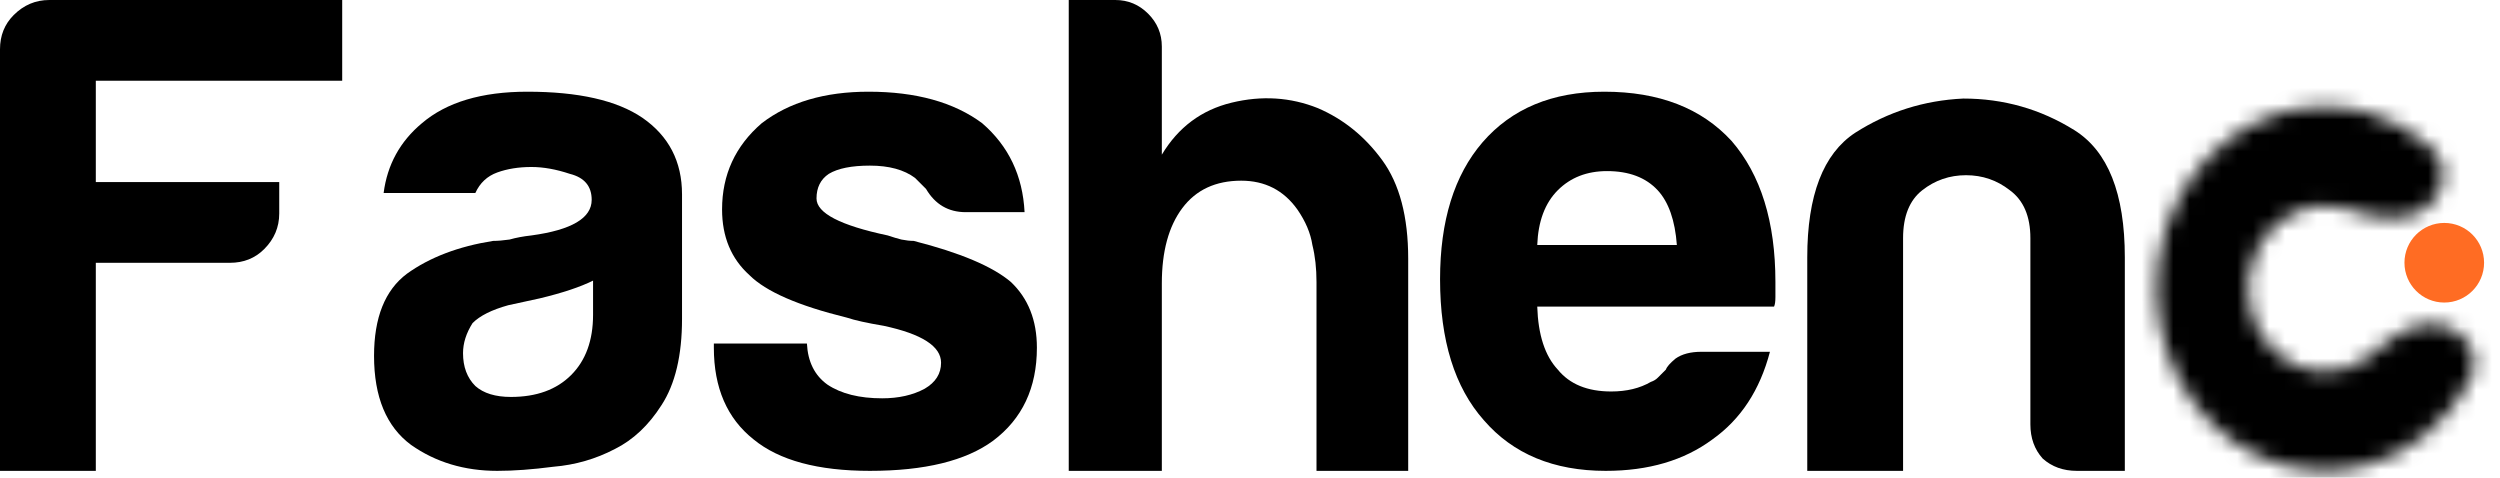 <svg width="157" height="30" viewBox="0 0 157 30" fill="none" xmlns="http://www.w3.org/2000/svg">
<path d="M0 29.57V3.095C0 2.235 0.287 1.519 0.86 0.946C1.49 0.315 2.235 0 3.095 0H21.49V5.072H6.017V11.433H17.536V13.41C17.536 14.269 17.221 15.014 16.59 15.645C16.017 16.218 15.301 16.504 14.441 16.504H6.017V29.57H0Z" fill="black"/>
<path d="M37.244 17.622C36.441 18.023 35.324 18.395 33.891 18.739C32.573 19.026 31.914 19.169 31.914 19.169C30.883 19.456 30.138 19.828 29.679 20.287C29.278 20.917 29.078 21.547 29.078 22.178C29.078 23.037 29.335 23.725 29.851 24.241C30.367 24.699 31.112 24.928 32.086 24.928C33.691 24.928 34.952 24.47 35.868 23.553C36.785 22.636 37.244 21.375 37.244 19.771V17.622ZM38.619 28.195C37.416 28.825 36.126 29.198 34.751 29.312C33.433 29.484 32.258 29.57 31.227 29.57C29.164 29.57 27.358 29.026 25.811 27.937C24.264 26.791 23.49 24.928 23.49 22.35C23.49 19.943 24.178 18.224 25.553 17.192C26.986 16.16 28.791 15.473 30.969 15.129C31.255 15.129 31.599 15.1 32 15.043C32.401 14.928 32.86 14.842 33.376 14.785C35.897 14.441 37.158 13.696 37.158 12.55C37.158 11.691 36.699 11.146 35.782 10.917C34.923 10.63 34.121 10.487 33.376 10.487C32.573 10.487 31.857 10.602 31.227 10.831C30.596 11.06 30.138 11.49 29.851 12.12H24.092C24.321 10.344 25.123 8.883 26.499 7.736C28.046 6.418 30.252 5.759 33.118 5.759C36.327 5.759 38.734 6.304 40.338 7.393C42 8.539 42.831 10.143 42.831 12.206V20.029C42.831 22.321 42.401 24.126 41.542 25.444C40.739 26.705 39.765 27.622 38.619 28.195Z" fill="black"/>
<path d="M44.83 21.576H50.675C50.733 22.722 51.163 23.582 51.965 24.155C52.824 24.728 53.971 25.014 55.403 25.014C56.435 25.014 57.323 24.814 58.068 24.413C58.756 24.012 59.099 23.467 59.099 22.779C59.099 21.748 57.896 20.974 55.489 20.459C54.458 20.287 53.684 20.115 53.168 19.943C50.131 19.198 48.097 18.309 47.065 17.278C45.919 16.246 45.346 14.871 45.346 13.152C45.346 10.974 46.177 9.169 47.839 7.736C49.558 6.418 51.793 5.759 54.544 5.759C57.523 5.759 59.902 6.418 61.678 7.736C63.34 9.169 64.228 11.031 64.343 13.324H60.647C59.558 13.324 58.727 12.837 58.154 11.863C57.925 11.633 57.695 11.404 57.466 11.175C56.779 10.659 55.833 10.401 54.63 10.401C53.483 10.401 52.624 10.573 52.051 10.917C51.535 11.261 51.277 11.777 51.277 12.464C51.277 13.381 52.767 14.155 55.747 14.785C56.091 14.9 56.377 14.986 56.607 15.043C56.893 15.1 57.151 15.129 57.38 15.129C60.303 15.874 62.337 16.734 63.483 17.708C64.572 18.739 65.117 20.115 65.117 21.834C65.117 24.355 64.2 26.304 62.366 27.679C60.647 28.94 58.068 29.57 54.63 29.57C51.363 29.57 48.928 28.911 47.323 27.593C45.661 26.275 44.83 24.355 44.83 21.834V21.576Z" fill="black"/>
<path d="M81.472 13.152C80.613 11.948 79.438 11.347 77.948 11.347C76.344 11.347 75.112 11.92 74.252 13.066C73.392 14.212 72.963 15.788 72.963 17.794V29.57H67.117V0H70.04C70.842 0 71.53 0.287 72.103 0.86C72.676 1.433 72.963 2.12 72.963 2.923V9.713C73.994 7.994 75.455 6.905 77.346 6.447C79.237 5.989 81.043 6.103 82.762 6.791C84.367 7.479 85.713 8.567 86.802 10.057C87.891 11.547 88.435 13.61 88.435 16.246V29.57H82.676V17.708C82.676 16.848 82.59 16.075 82.418 15.387C82.303 14.642 81.988 13.897 81.472 13.152Z" fill="black"/>
<path d="M106.854 22.092H111.152C110.522 24.499 109.318 26.332 107.542 27.593C105.765 28.911 103.53 29.57 100.837 29.57C97.57 29.57 95.02 28.51 93.186 26.39C91.353 24.327 90.436 21.375 90.436 17.536C90.436 13.868 91.324 11.003 93.1 8.94C94.934 6.82 97.484 5.759 100.751 5.759C104.189 5.759 106.854 6.791 108.745 8.854C110.579 10.974 111.496 13.925 111.496 17.708C111.496 17.937 111.496 18.138 111.496 18.309C111.496 18.481 111.496 18.596 111.496 18.653C111.496 18.94 111.467 19.14 111.41 19.255H96.539C96.596 21.032 97.026 22.35 97.828 23.209C98.573 24.126 99.691 24.585 101.181 24.585C102.155 24.585 102.986 24.384 103.673 23.983C103.845 23.925 103.989 23.84 104.103 23.725C104.275 23.553 104.447 23.381 104.619 23.209C104.676 23.037 104.877 22.808 105.221 22.521C105.622 22.235 106.166 22.092 106.854 22.092ZM96.539 15.387H105.307C105.192 13.84 104.791 12.693 104.103 11.948C103.358 11.146 102.298 10.745 100.923 10.745C99.662 10.745 98.63 11.146 97.828 11.948C97.026 12.751 96.596 13.897 96.539 15.387Z" fill="black"/>
<path d="M133.439 29.57H130.43C129.571 29.57 128.854 29.312 128.281 28.797C127.765 28.224 127.508 27.507 127.508 26.648V14.957C127.508 13.582 127.078 12.579 126.218 11.948C125.416 11.318 124.499 11.003 123.467 11.003C122.436 11.003 121.519 11.318 120.717 11.948C119.914 12.579 119.513 13.582 119.513 14.957V29.57H113.496V16.16C113.496 12.264 114.499 9.656 116.505 8.338C118.568 7.02 120.831 6.304 123.296 6.189C125.817 6.189 128.138 6.848 130.258 8.166C132.379 9.484 133.439 12.149 133.439 16.16V29.57Z" fill="black"/>
<mask id="path-7-inside-1_28016_4276" fill="white">
<path d="M152.383 13.057C153.588 12.1 153.878 10.336 152.732 9.309C151.583 8.28 150.24 7.519 148.783 7.089C146.481 6.407 144.034 6.591 141.84 7.609C139.646 8.628 137.835 10.421 136.703 12.697C135.57 14.973 135.182 17.597 135.603 20.142C136.023 22.687 137.226 25.003 139.017 26.713C140.808 28.422 143.08 29.424 145.463 29.555C147.847 29.687 150.201 28.94 152.143 27.436C153.379 26.479 154.402 25.251 155.151 23.843C155.877 22.479 154.991 20.914 153.516 20.457C151.949 19.971 150.332 21.006 149.124 22.116C149.023 22.209 148.917 22.298 148.808 22.383C147.921 23.07 146.844 23.412 145.755 23.352C144.665 23.291 143.627 22.833 142.808 22.052C141.989 21.27 141.439 20.212 141.247 19.048C141.055 17.885 141.232 16.685 141.75 15.645C142.268 14.604 143.096 13.785 144.098 13.319C145.101 12.854 146.22 12.77 147.273 13.081C147.323 13.096 147.373 13.112 147.422 13.128C149.048 13.671 151.04 14.124 152.383 13.057Z"/>
</mask>
<path d="M152.383 13.057C153.588 12.1 153.878 10.336 152.732 9.309C151.583 8.28 150.24 7.519 148.783 7.089C146.481 6.407 144.034 6.591 141.84 7.609C139.646 8.628 137.835 10.421 136.703 12.697C135.57 14.973 135.182 17.597 135.603 20.142C136.023 22.687 137.226 25.003 139.017 26.713C140.808 28.422 143.08 29.424 145.463 29.555C147.847 29.687 150.201 28.94 152.143 27.436C153.379 26.479 154.402 25.251 155.151 23.843C155.877 22.479 154.991 20.914 153.516 20.457C151.949 19.971 150.332 21.006 149.124 22.116C149.023 22.209 148.917 22.298 148.808 22.383C147.921 23.07 146.844 23.412 145.755 23.352C144.665 23.291 143.627 22.833 142.808 22.052C141.989 21.27 141.439 20.212 141.247 19.048C141.055 17.885 141.232 16.685 141.75 15.645C142.268 14.604 143.096 13.785 144.098 13.319C145.101 12.854 146.22 12.77 147.273 13.081C147.323 13.096 147.373 13.112 147.422 13.128C149.048 13.671 151.04 14.124 152.383 13.057Z" stroke="black" stroke-width="12" mask="url(#path-7-inside-1_28016_4276)"/>
<circle cx="153.5" cy="16.5" r="2.5" fill="#FF6C23"/>
</svg>
